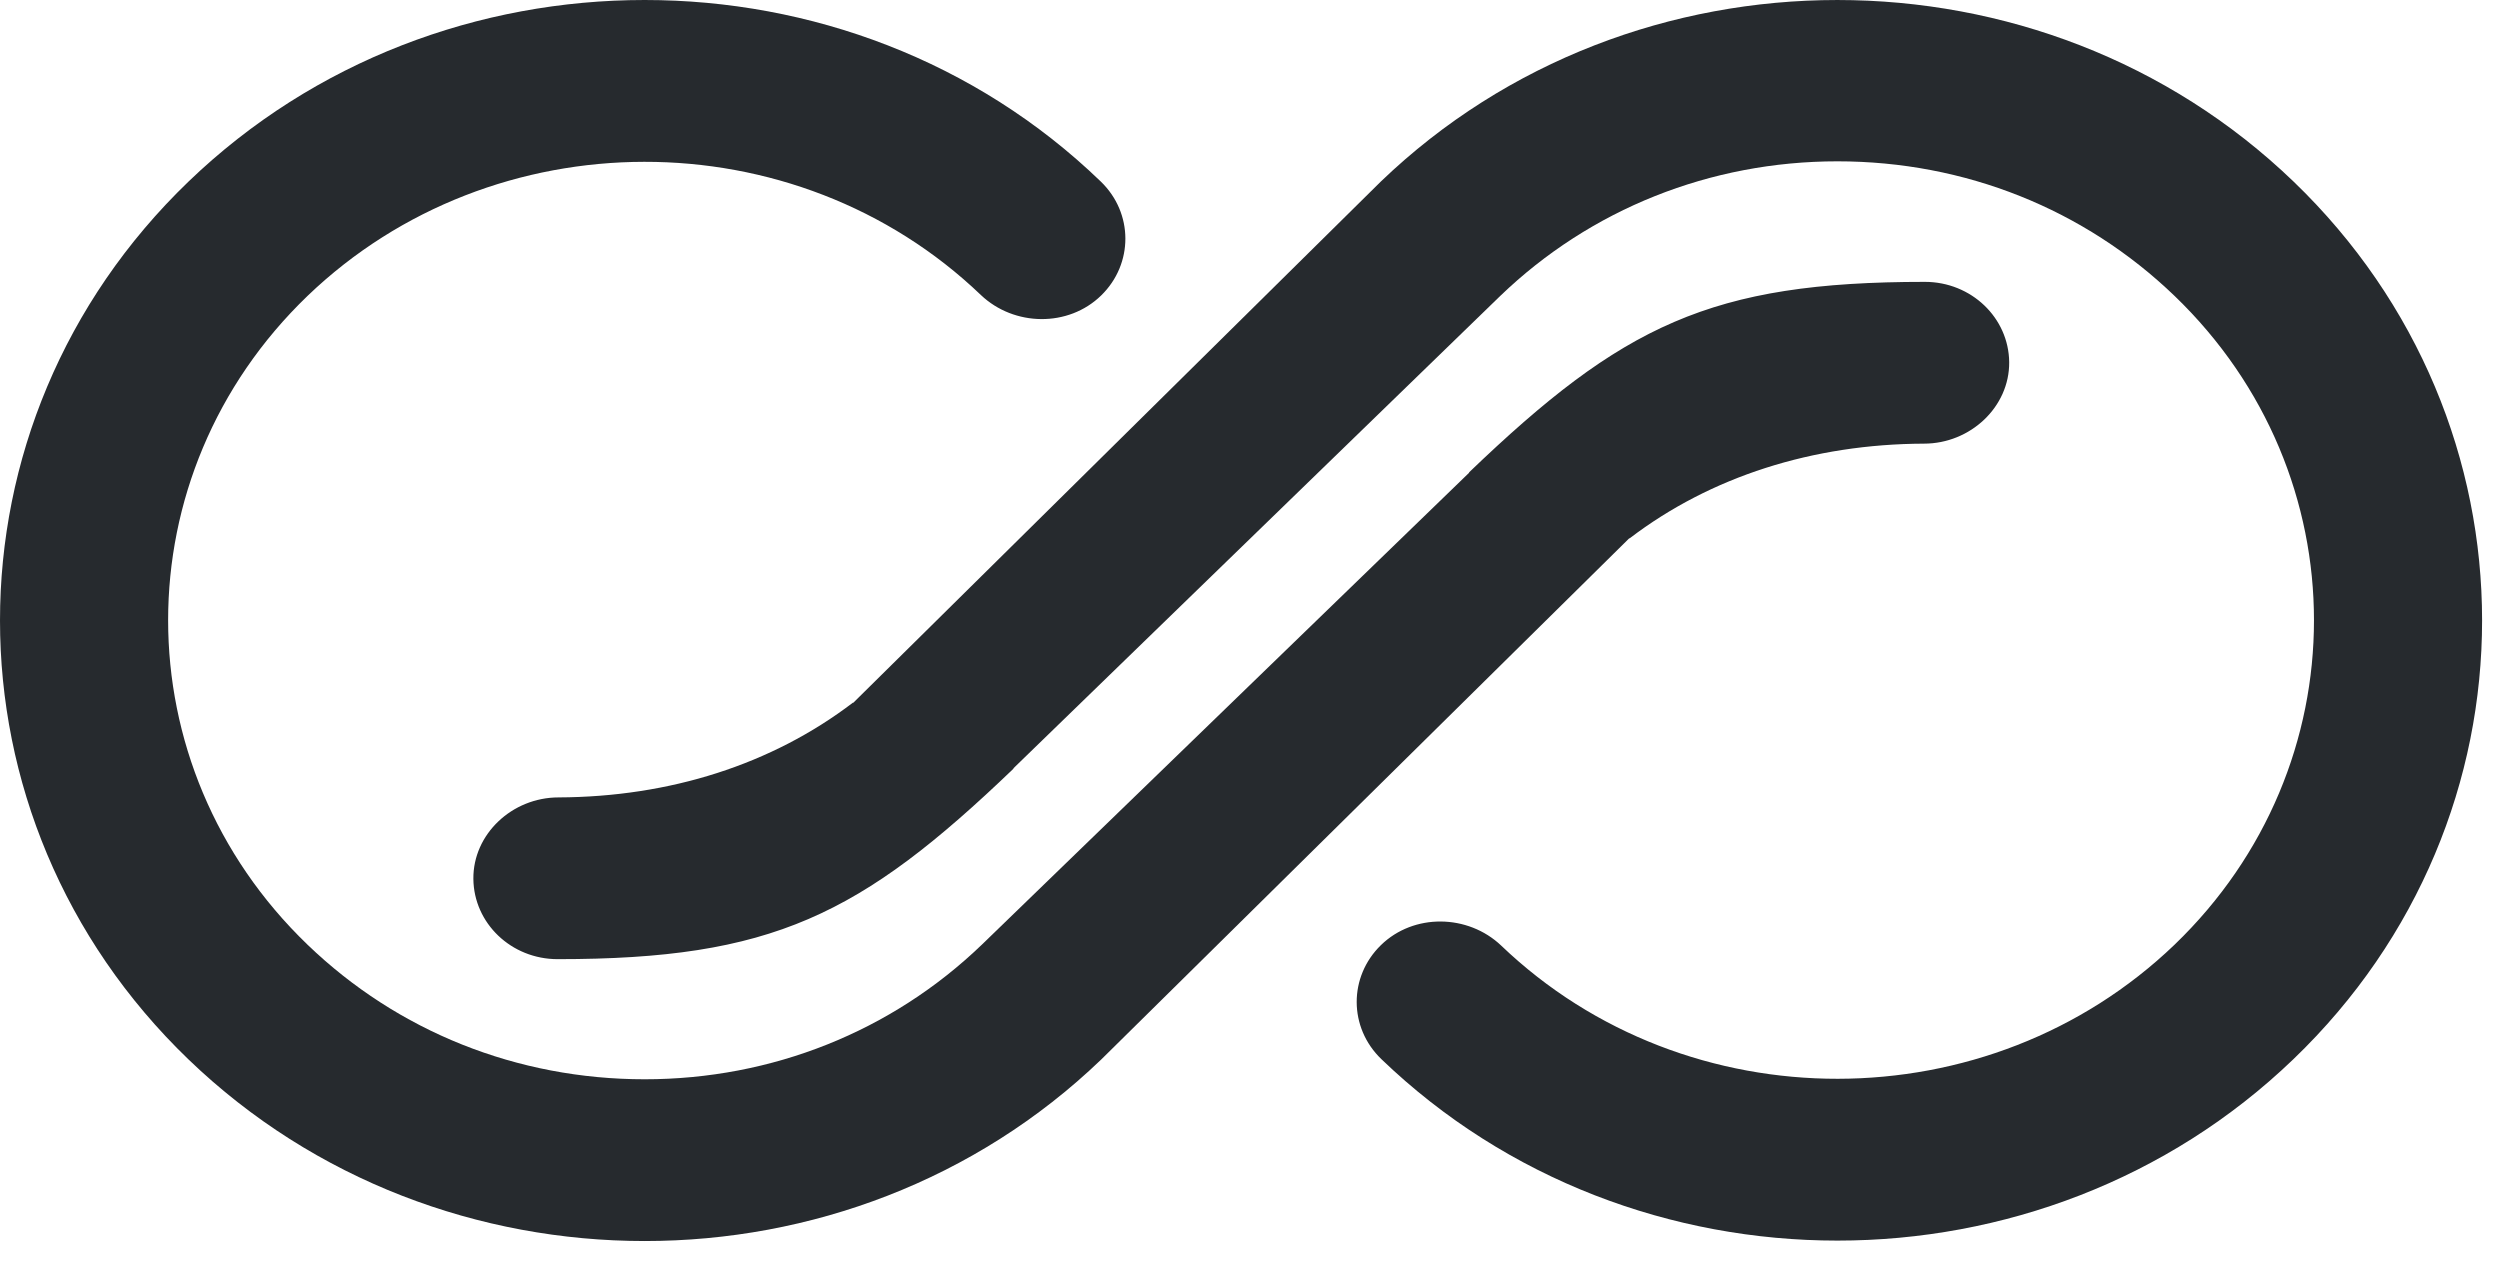 <svg xmlns="http://www.w3.org/2000/svg" width="83" height="42" viewBox="0 0 83 42" fill="none"><path d="M6.262 35.177C14.611 43.211 28.194 43.211 36.559 35.177L54.09 17.872H54.105C56.797 15.82 60.185 14.743 63.876 14.729C65.419 14.729 66.72 13.506 66.705 12.022C66.689 10.552 65.449 9.358 63.906 9.358C56.797 9.358 53.863 10.799 48.766 15.689H48.781L32.596 31.364C29.601 34.246 25.623 35.832 21.403 35.832C17.168 35.832 13.205 34.246 10.21 31.364C4.039 25.426 4.039 15.762 10.21 9.824C16.381 3.901 26.394 3.886 32.566 9.795C33.67 10.843 35.47 10.872 36.559 9.809C37.633 8.762 37.633 7.073 36.544 6.025C32.384 2.008 26.894 0 21.403 0C15.912 0 10.437 2.008 6.262 6.025C-2.087 14.059 -2.087 27.143 6.262 35.177Z" fill="#262A2E"></path><path d="M76.143 6.025C67.794 -2.008 54.211 -2.008 45.846 6.025L28.331 23.33H28.315C25.623 25.382 22.235 26.459 18.544 26.474C17.001 26.474 15.7 27.696 15.716 29.181C15.731 30.651 16.971 31.844 18.514 31.844C25.623 31.844 28.557 30.404 33.655 25.513H33.64L49.809 9.824C52.804 6.942 56.782 5.356 61.002 5.356C65.237 5.356 69.2 6.942 72.195 9.824C78.367 15.762 78.367 25.426 72.195 31.364C66.024 37.288 56.011 37.302 49.839 31.393C48.735 30.345 46.935 30.316 45.846 31.379C44.772 32.426 44.772 34.115 45.861 35.163C50.036 39.18 55.527 41.188 61.002 41.188C66.478 41.188 71.968 39.18 76.143 35.163C84.493 27.143 84.493 14.059 76.143 6.025Z" fill="#262A2E"></path></svg>